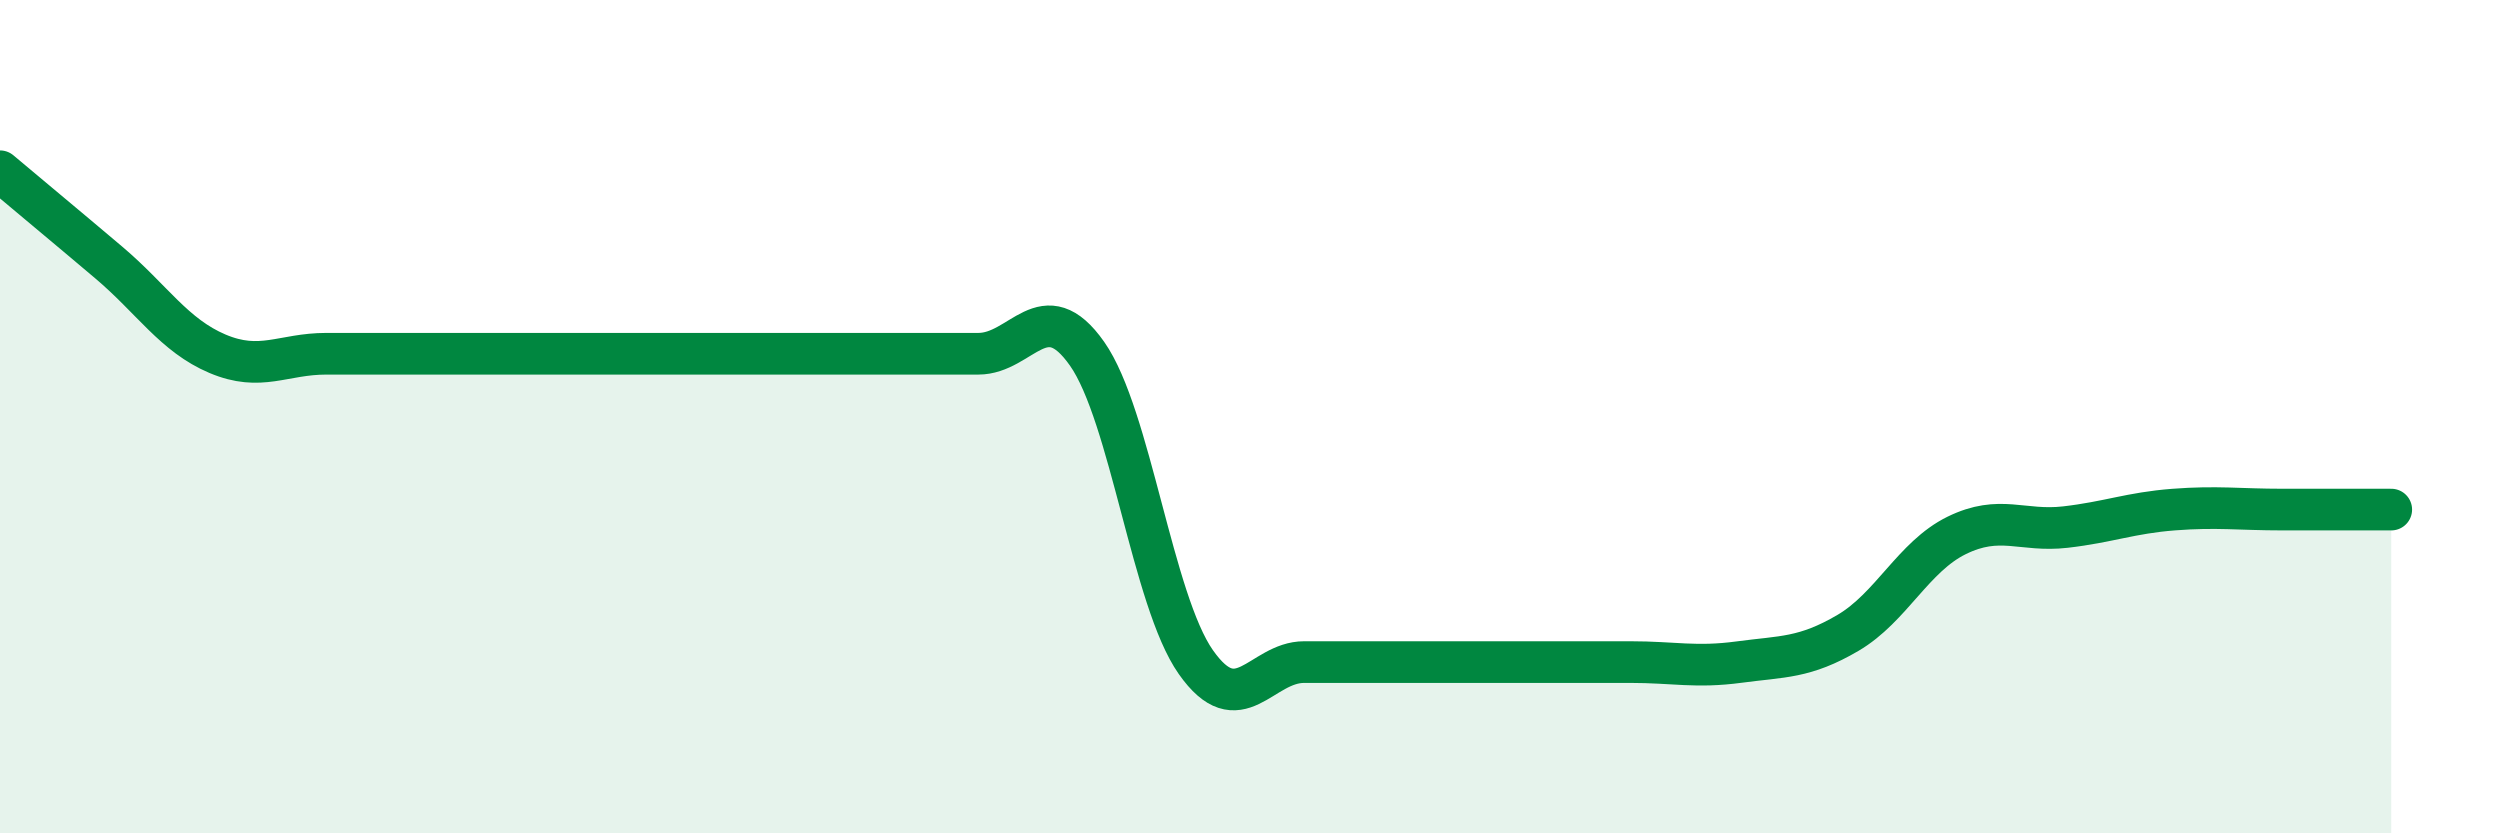 
    <svg width="60" height="20" viewBox="0 0 60 20" xmlns="http://www.w3.org/2000/svg">
      <path
        d="M 0,4.11 C 0.52,4.55 1.57,5.42 2.61,6.3 C 3.65,7.18 4.18,8.05 5.22,8.49 C 6.26,8.93 6.79,8.49 7.83,8.49 C 8.87,8.49 9.39,8.49 10.43,8.49 C 11.47,8.49 12,8.49 13.04,8.49 C 14.08,8.49 14.61,8.49 15.65,8.49 C 16.69,8.49 17.22,8.49 18.26,8.49 C 19.3,8.49 19.83,8.49 20.87,8.49 C 21.91,8.49 22.44,8.49 23.48,8.49 C 24.52,8.49 25.05,7.01 26.09,8.49 C 27.13,9.97 27.66,14.41 28.7,15.89 C 29.74,17.37 30.26,15.89 31.3,15.89 C 32.34,15.89 32.87,15.89 33.91,15.89 C 34.95,15.89 35.48,15.89 36.52,15.89 C 37.56,15.89 38.09,15.89 39.13,15.89 C 40.17,15.89 40.7,16.03 41.74,15.89 C 42.78,15.75 43.31,15.8 44.35,15.19 C 45.39,14.58 45.92,13.36 46.96,12.85 C 48,12.34 48.53,12.77 49.57,12.65 C 50.61,12.53 51.13,12.31 52.17,12.23 C 53.21,12.15 53.74,12.23 54.78,12.23 C 55.82,12.23 56.87,12.23 57.39,12.23L57.39 20L0 20Z"
        fill="#008740"
        opacity="0.1"
        stroke-linecap="round"
        stroke-linejoin="round"
      />
      <path
        d="M 0,4.11 C 0.52,4.55 1.57,5.42 2.61,6.3 C 3.65,7.18 4.18,8.05 5.22,8.49 C 6.26,8.93 6.79,8.49 7.83,8.49 C 8.87,8.49 9.39,8.49 10.43,8.49 C 11.47,8.49 12,8.49 13.04,8.49 C 14.08,8.49 14.61,8.49 15.65,8.49 C 16.69,8.49 17.22,8.49 18.26,8.49 C 19.3,8.49 19.83,8.49 20.87,8.49 C 21.91,8.49 22.44,8.49 23.48,8.49 C 24.52,8.49 25.05,7.01 26.09,8.49 C 27.13,9.97 27.66,14.41 28.7,15.89 C 29.74,17.37 30.26,15.89 31.3,15.89 C 32.34,15.89 32.87,15.89 33.91,15.89 C 34.95,15.89 35.48,15.89 36.52,15.89 C 37.56,15.89 38.09,15.89 39.13,15.89 C 40.17,15.89 40.7,16.03 41.74,15.89 C 42.78,15.75 43.31,15.8 44.35,15.19 C 45.39,14.58 45.92,13.36 46.96,12.85 C 48,12.34 48.53,12.77 49.57,12.65 C 50.61,12.53 51.13,12.31 52.17,12.23 C 53.21,12.15 53.74,12.23 54.78,12.23 C 55.82,12.23 56.87,12.23 57.39,12.23"
        stroke="#008740"
        stroke-width="1"
        fill="none"
        stroke-linecap="round"
        stroke-linejoin="round"
      />
    </svg>
  
